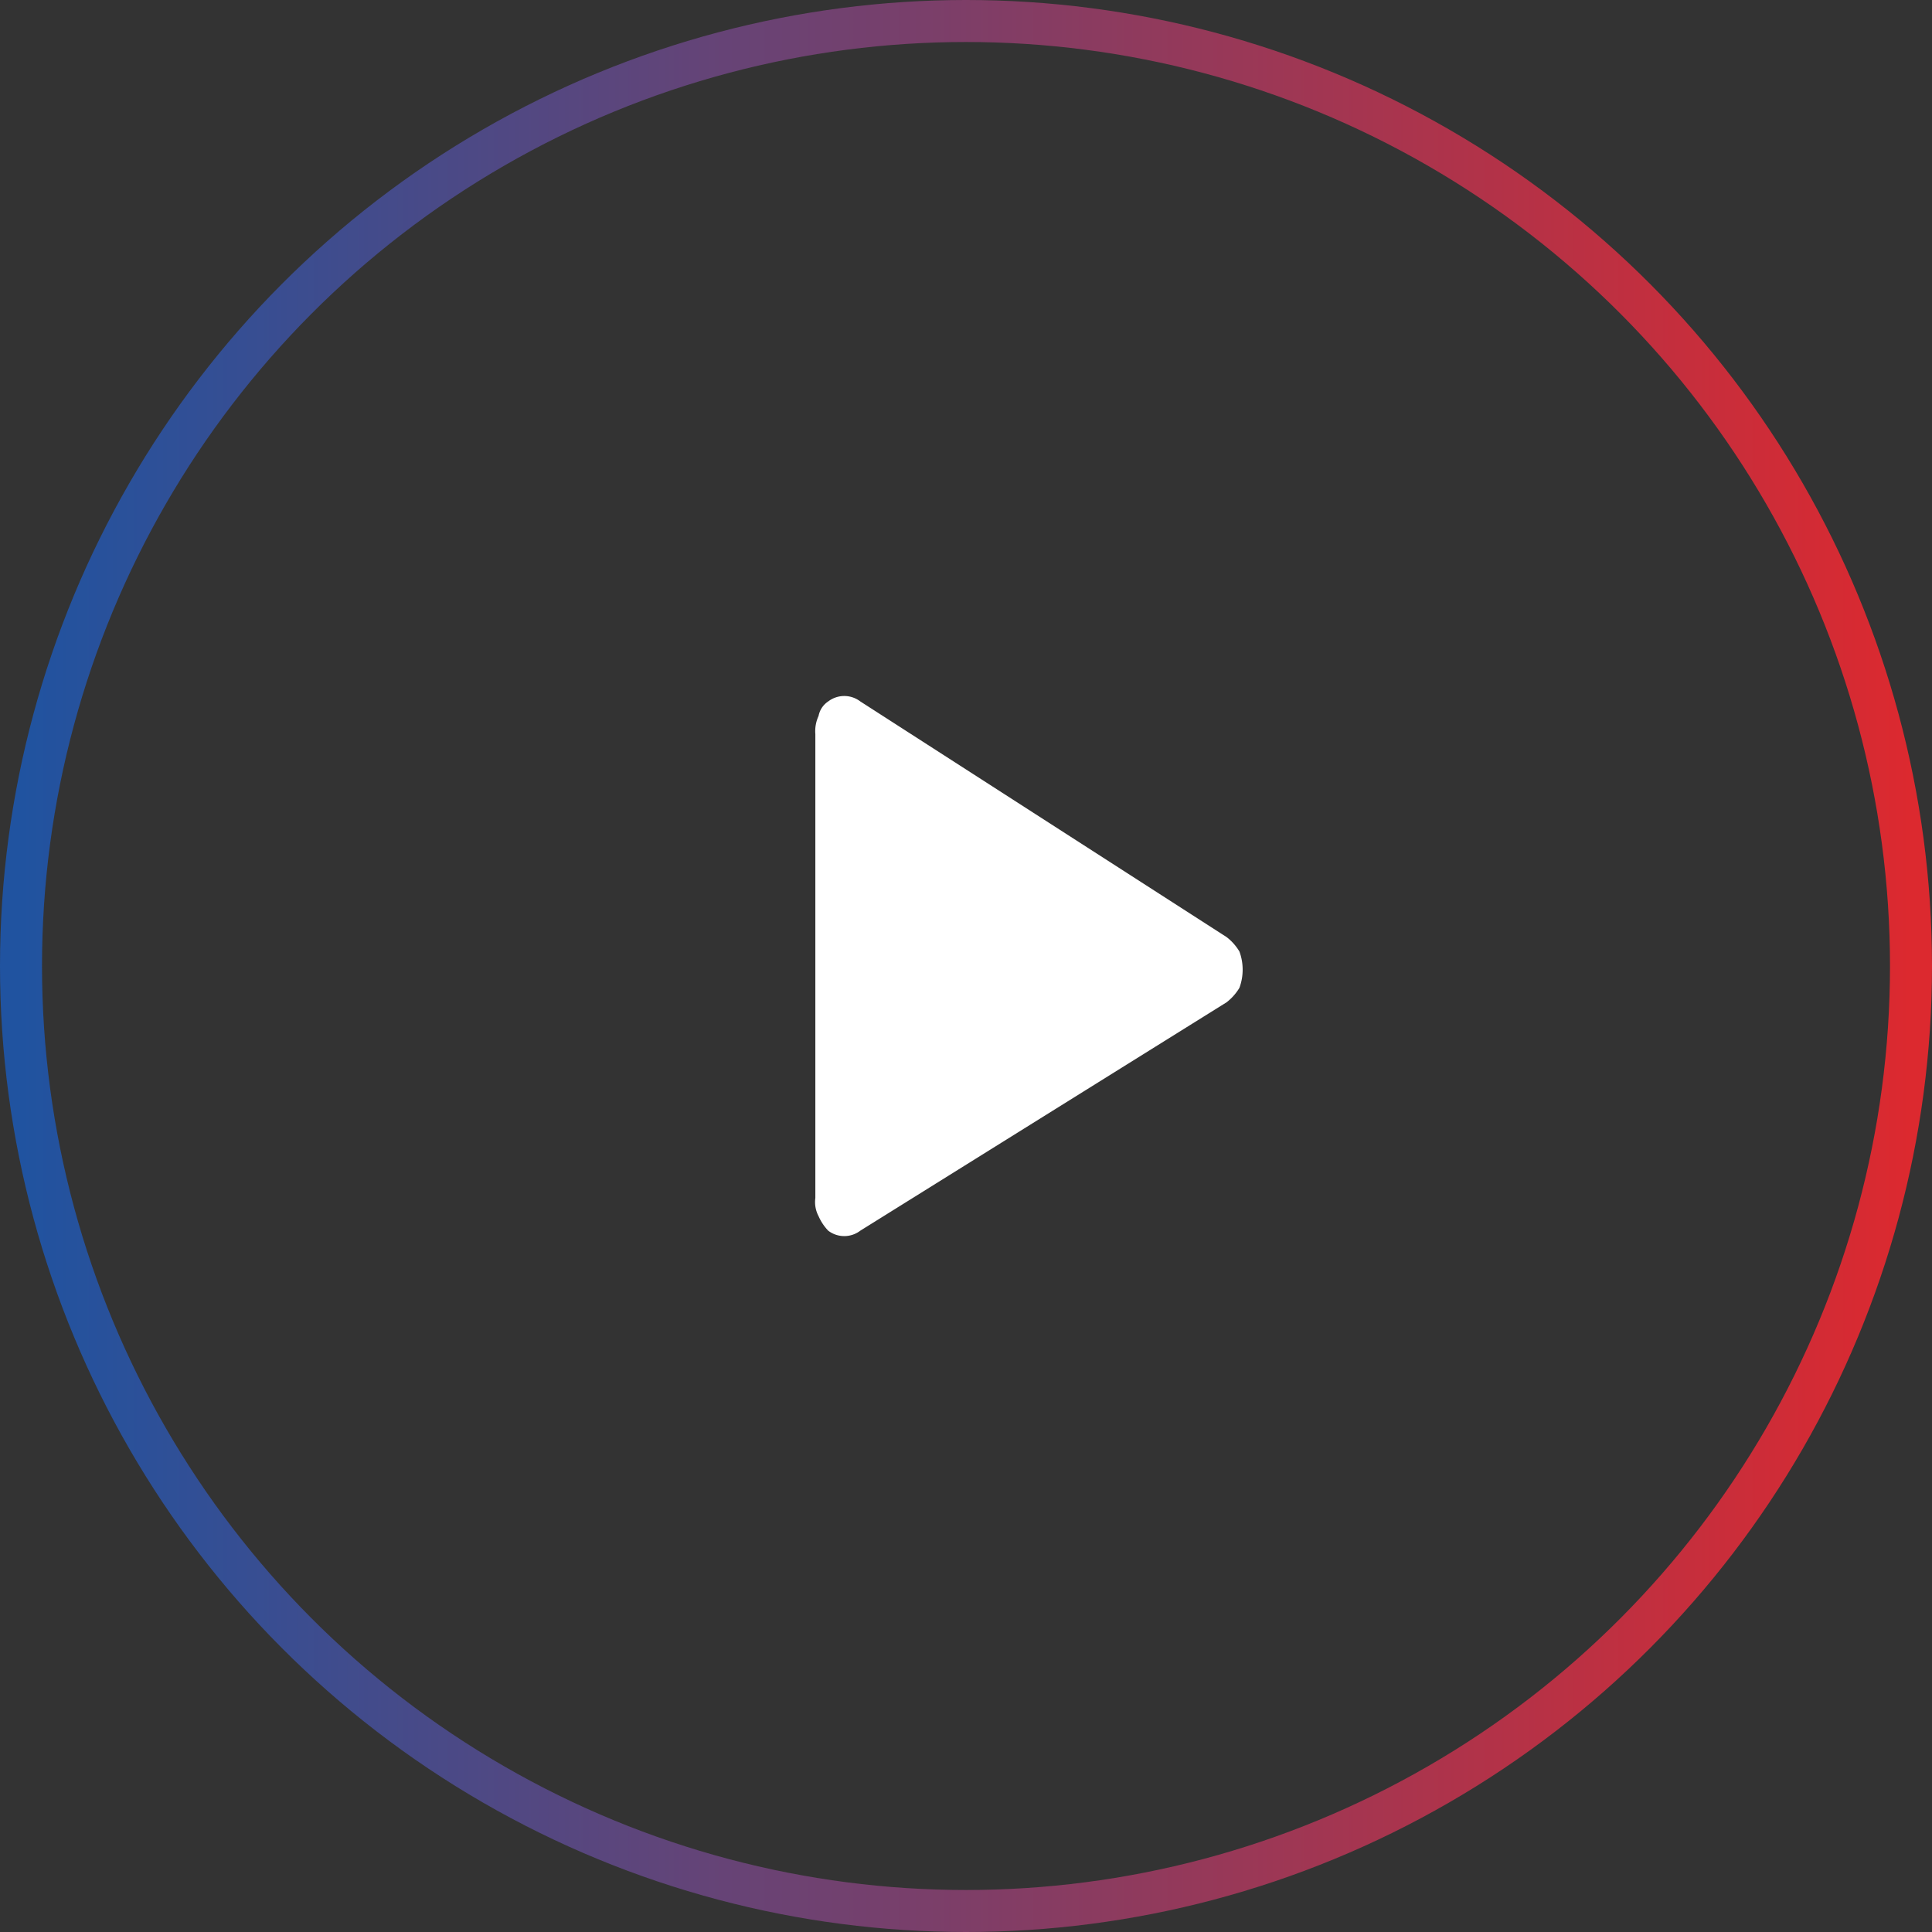 <svg id="组_2" data-name="组 2" xmlns="http://www.w3.org/2000/svg" xmlns:xlink="http://www.w3.org/1999/xlink" width="92" height="92" viewBox="0 0 92 92">
  <rect x="0" y="0" width="92" height="92" fill="#333333" stroke="none"/>
  <defs>
    <linearGradient id="linear-gradient" x1="1" y1="46" x2="91" y2="46" gradientUnits="userSpaceOnUse">
      <stop offset="0" stop-color="#2053a0"/>
      <stop offset="1" stop-color="#dc292f"/>
    </linearGradient>
  </defs>
  <circle class="video-circle" cx="46" cy="46" r="45" fill="none" stroke-width="2" stroke="url(#linear-gradient)" />
  <path class="video-path" fill-rule="evenodd" fill="#FFFFFF" d="M973.021,666.038a2.51,2.51,0,0,0,0-1.726,2.451,2.451,0,0,0-.613-0.69l-17.44-11.22a1.26,1.26,0,0,0-1.53,0,1.069,1.069,0,0,0-.459.691,1.725,1.725,0,0,0-.153.863v22.093a1.429,1.429,0,0,0,.153.863,2.374,2.374,0,0,0,.459.691,1.26,1.26,0,0,0,1.53,0l17.44-10.874a2.471,2.471,0,0,0,.613-0.691h0Zm0,0" transform="translate(-914 -619)"/>
</svg>
